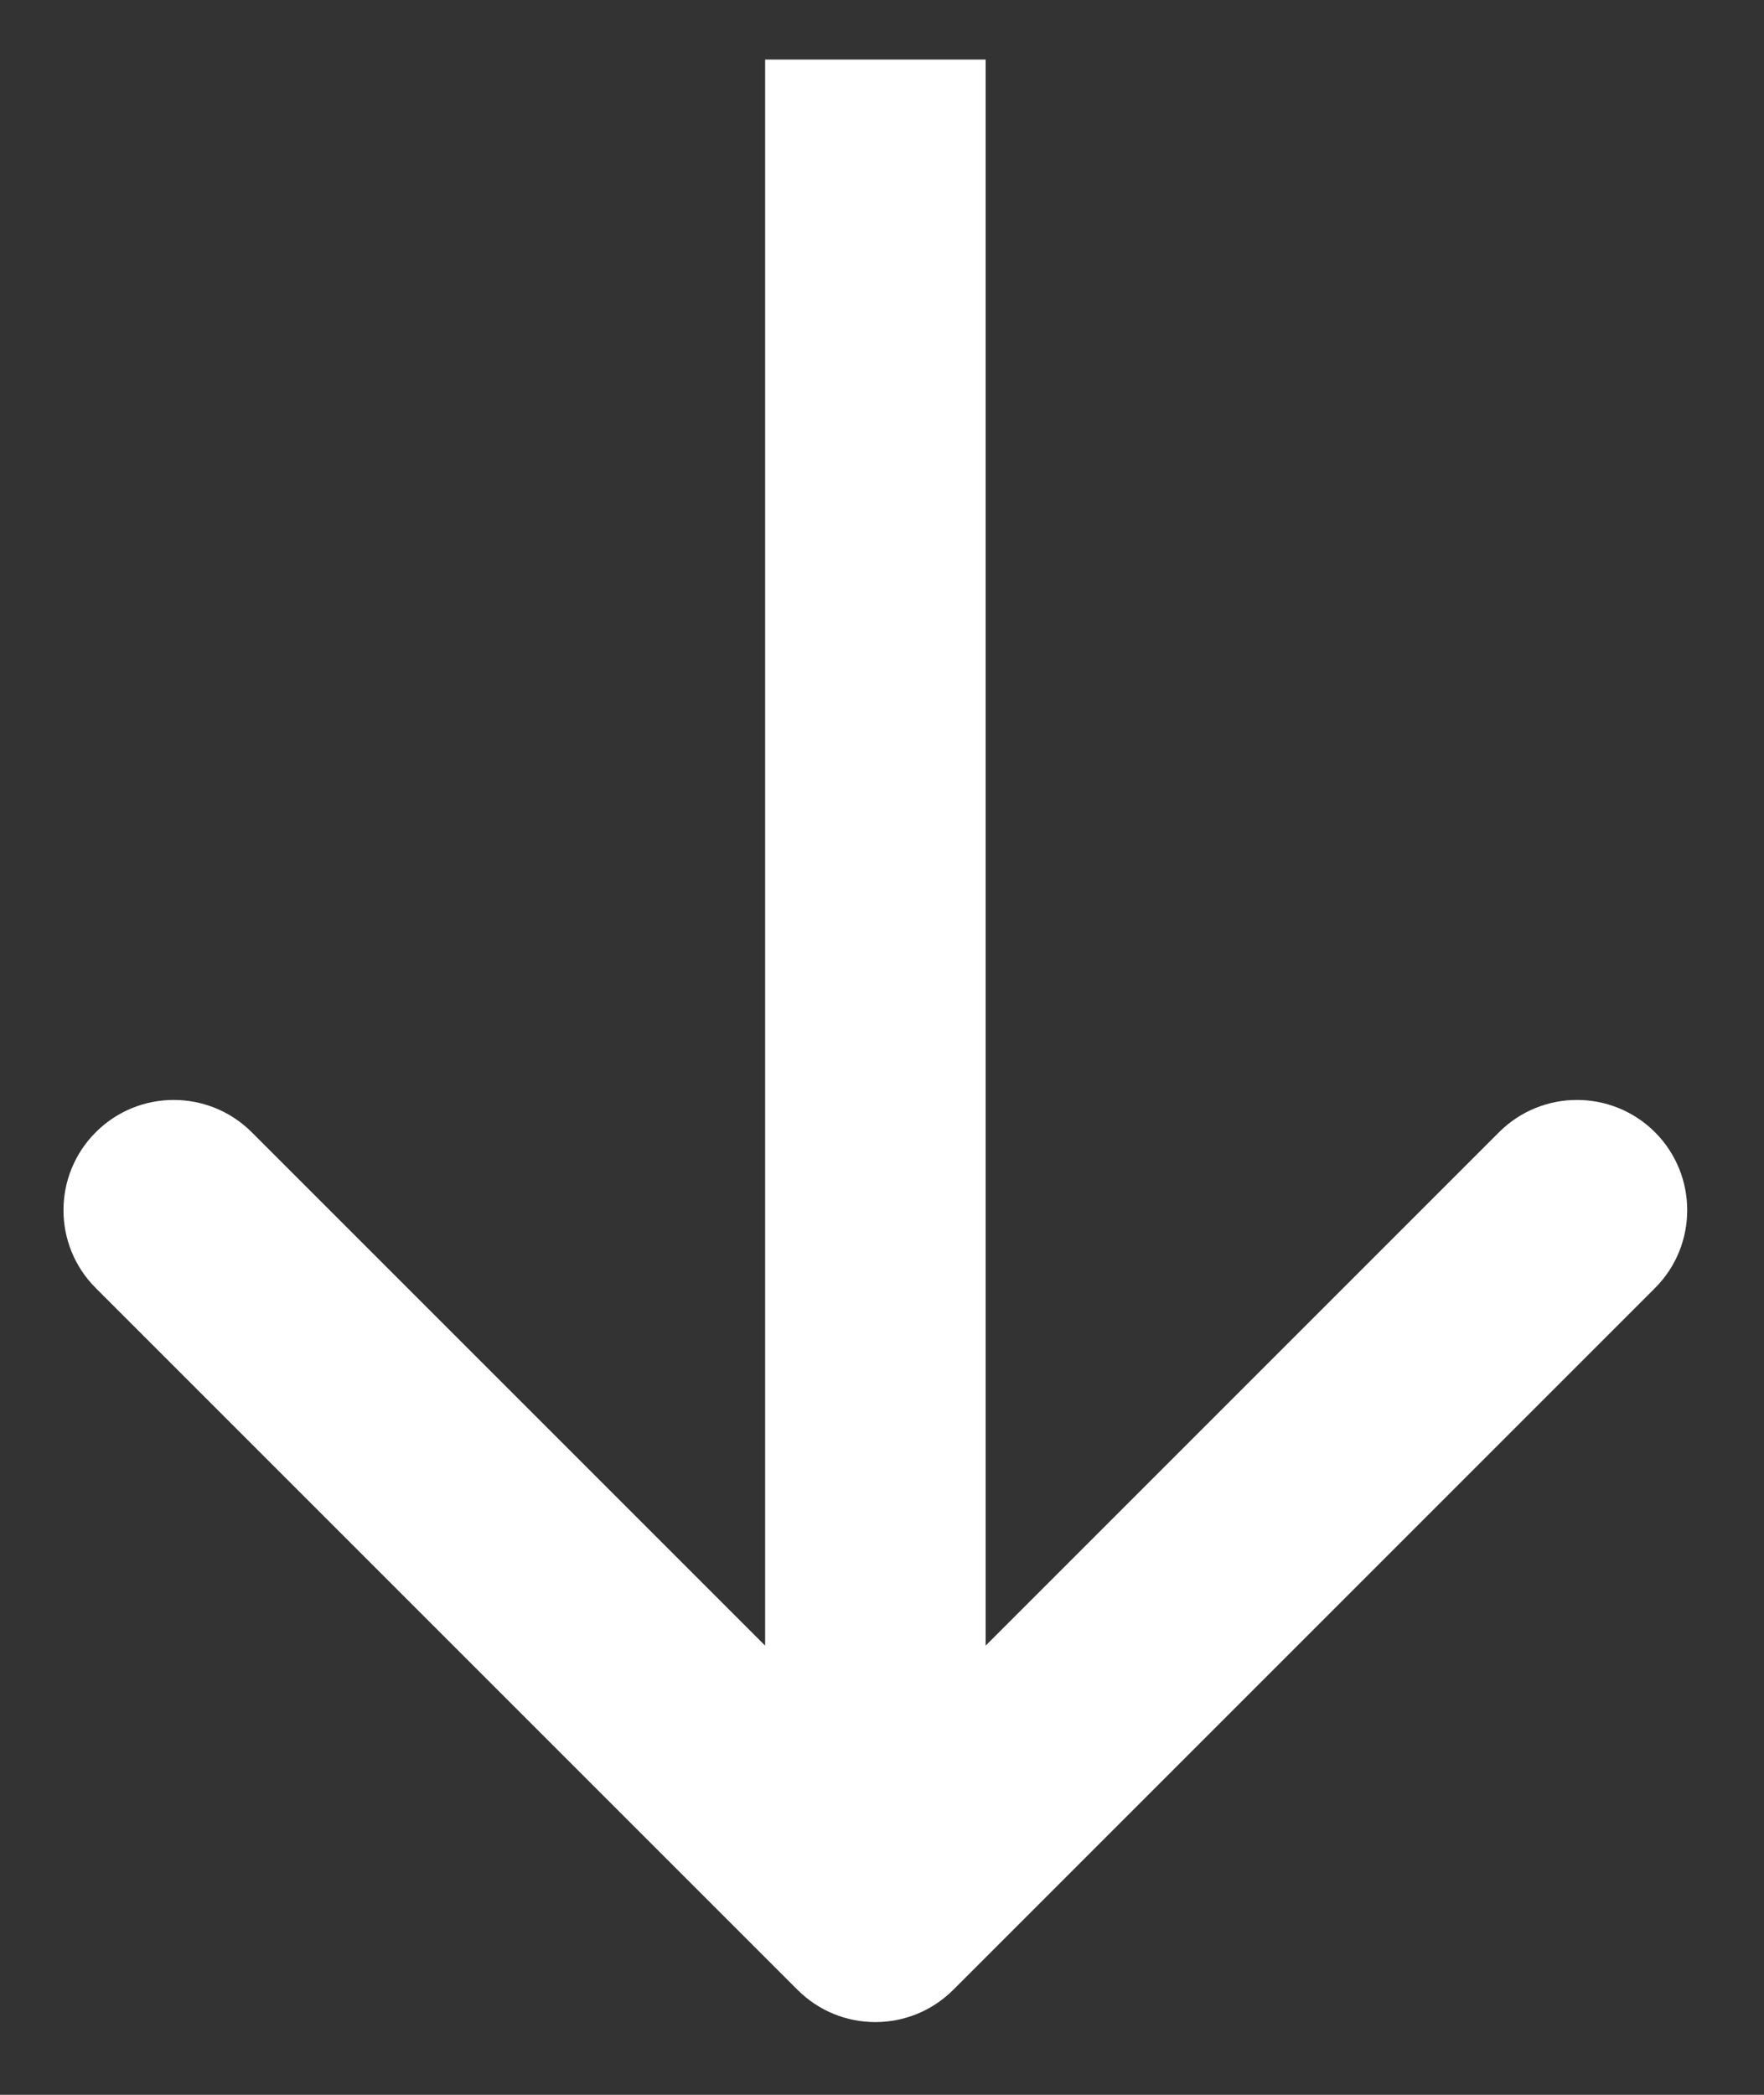 <svg width="16" height="19" viewBox="0 0 16 19" fill="none" xmlns="http://www.w3.org/2000/svg">
<rect x="0" y="0" width="16" height="19" fill="#333333" stroke="none"/>
<path d="M8.647 18.047C8.256 18.438 7.623 18.438 7.233 18.047L0.869 11.683C0.478 11.293 0.478 10.66 0.869 10.269C1.259 9.879 1.892 9.879 2.283 10.269L7.94 15.926L13.597 10.269C13.987 9.879 14.62 9.879 15.011 10.269C15.401 10.66 15.401 11.293 15.011 11.683L8.647 18.047ZM8.94 0.54V17.34H6.94V0.54H8.94Z" fill="white"/>
</svg>
